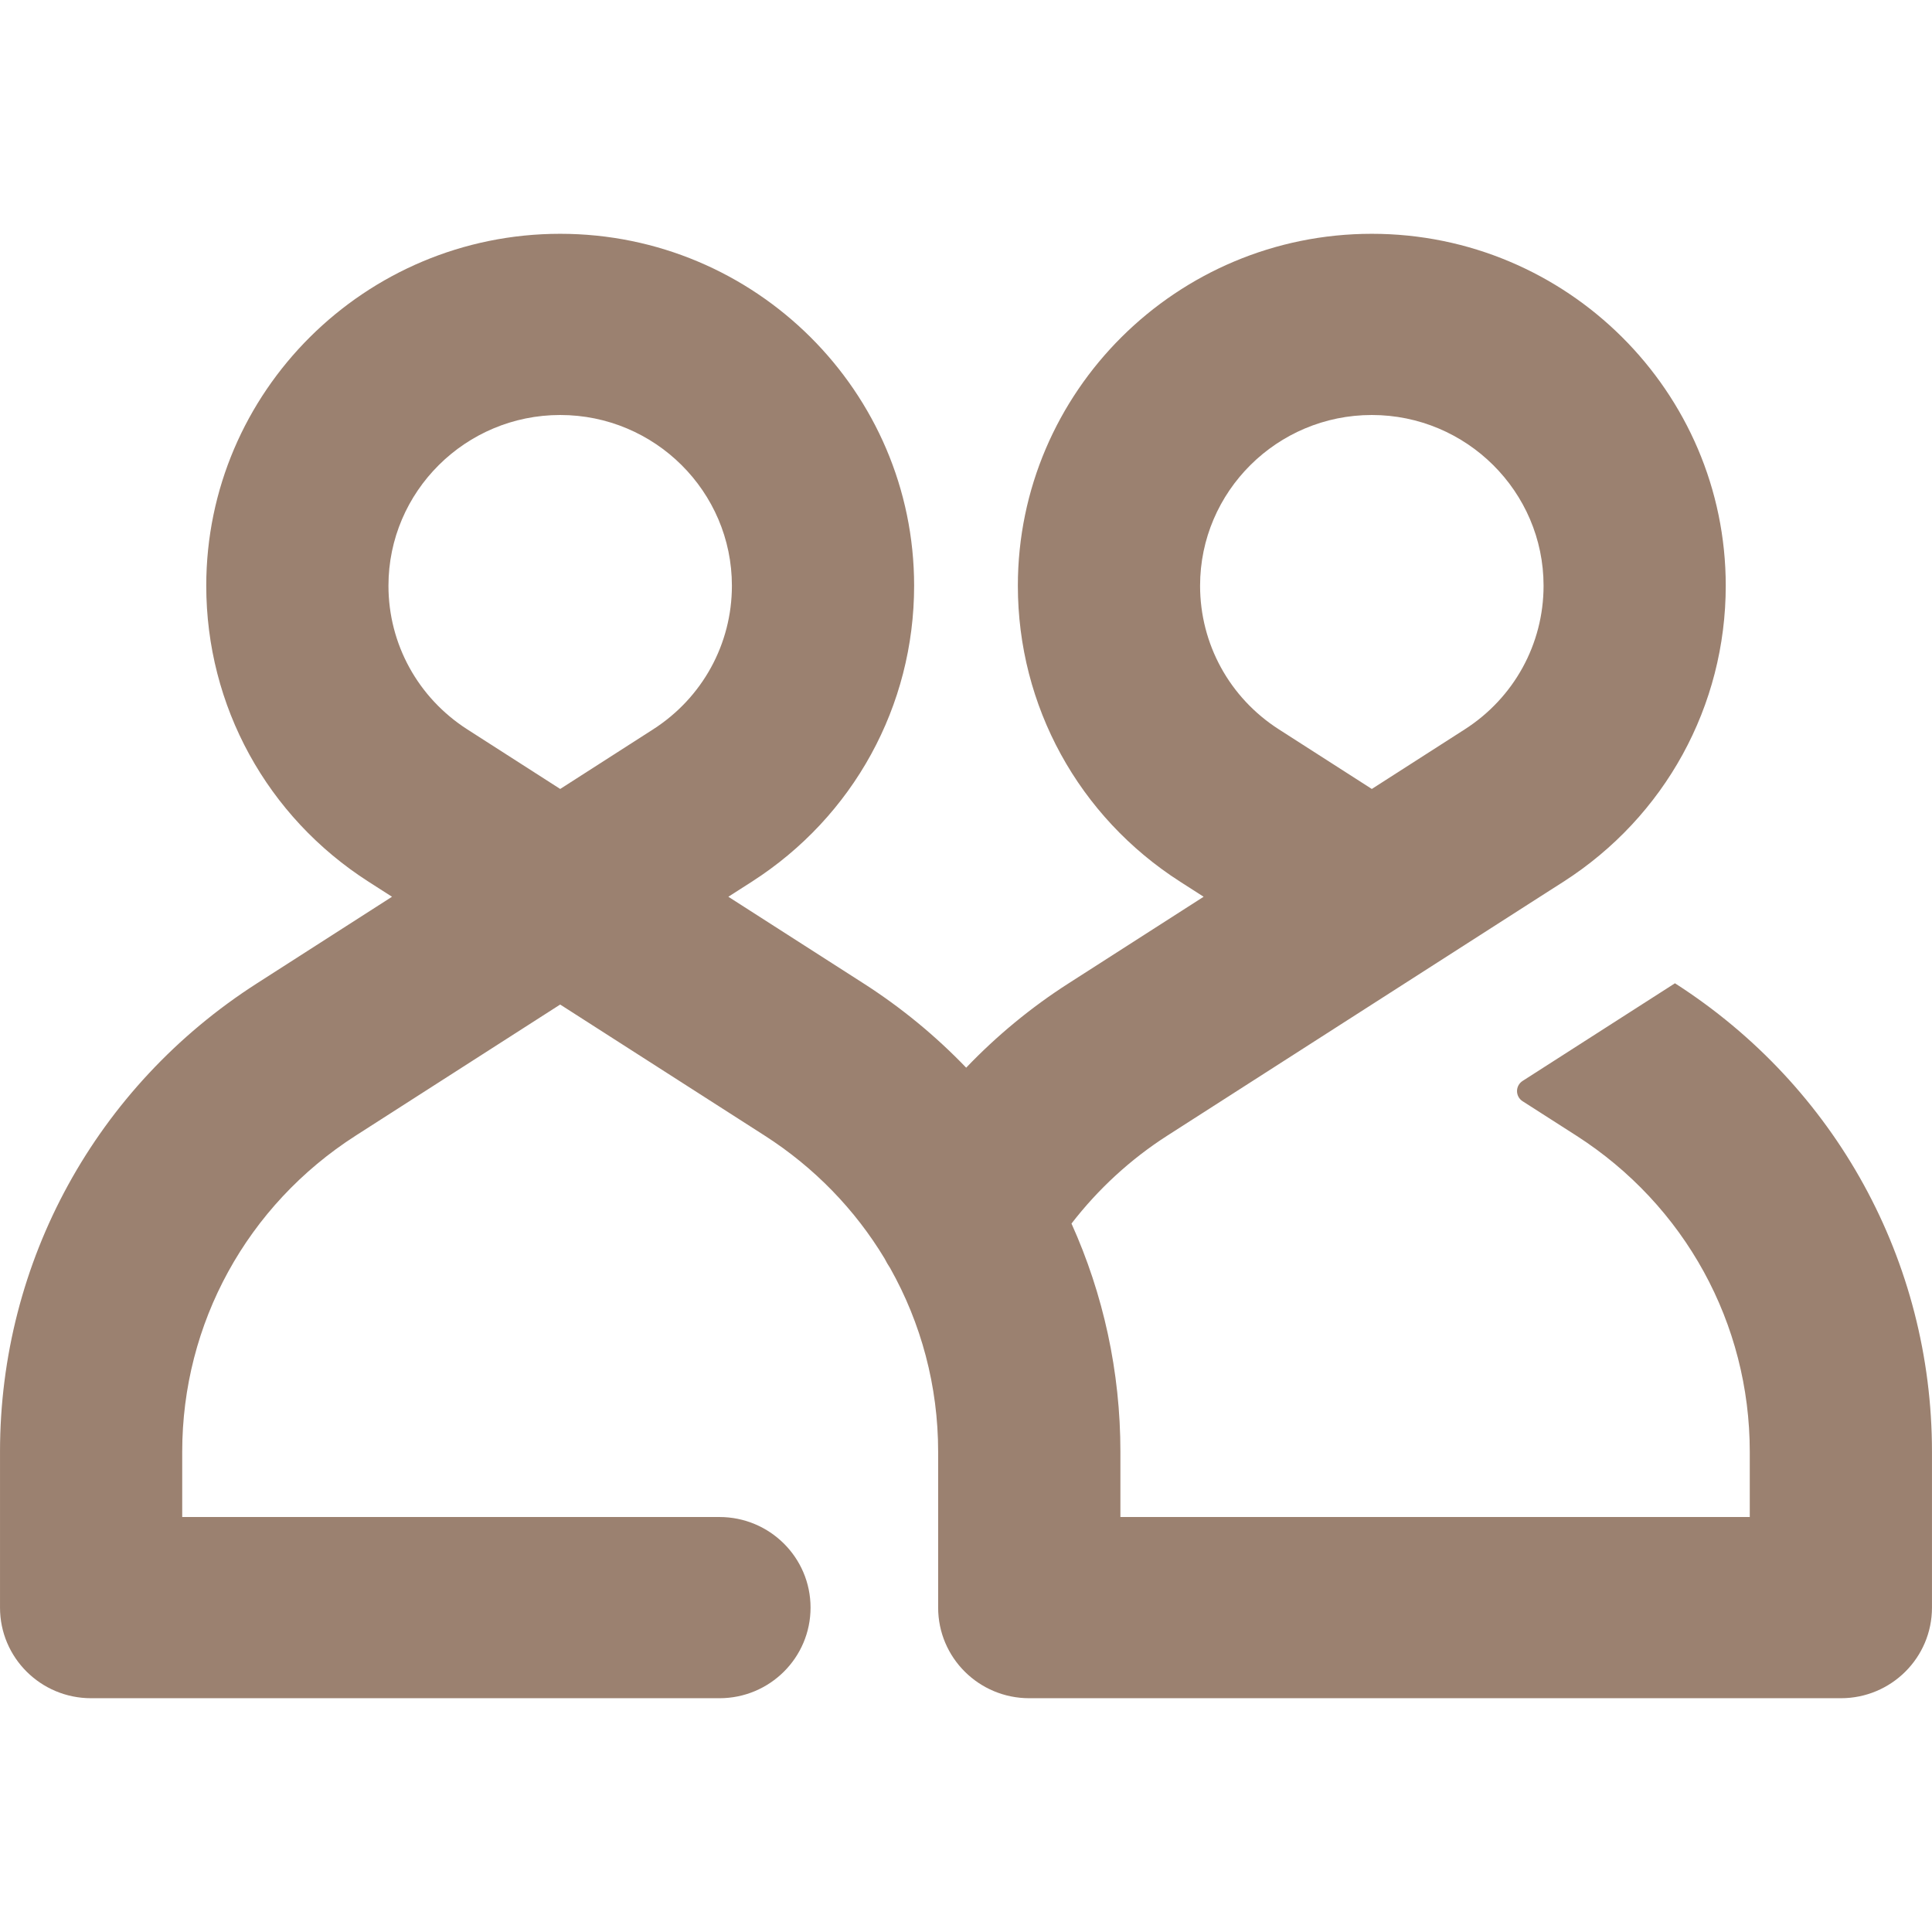 <svg clip-rule="evenodd" fill-rule="evenodd" stroke-linejoin="round" stroke-miterlimit="2" viewBox="0 0 720 720" xmlns="http://www.w3.org/2000/svg"><path d="m0-23.592-4.602 2.969-4.604-2.969c-2.446-1.577-3.911-4.256-3.911-7.164 0-4.692 3.819-8.511 8.515-8.511 4.694 0 8.512 3.819 8.512 8.511 0 2.908-1.463 5.587-3.91 7.164m27.121-7.164c0-4.692 3.818-8.511 8.514-8.511 4.692 0 8.515 3.819 8.515 8.511 0 2.908-1.464 5.587-3.911 7.164l-4.604 2.969-4.604-2.969c-2.449-1.577-3.91-4.256-3.91-7.164m23.543 19.821-7.554 4.869c-.172.111-.276.301-.276.506 0 .204.104.395.276.505l2.66 1.713c5.388 3.474 8.603 9.366 8.603 15.764v3.253h-31.202v-3.253c0-3.997-.848-7.86-2.425-11.377 1.319-1.72 2.933-3.213 4.752-4.385l10.137-6.535 8.336-5.374 1.164-.748c5.039-3.248 8.047-8.768 8.047-14.758 0-9.673-7.873-17.546-17.547-17.546-9.677 0-17.548 7.873-17.548 17.546 0 5.992 3.009 11.512 8.05 14.758l1.16.748-6.693 4.316c-1.854 1.193-3.561 2.61-5.079 4.206-1.508-1.578-3.212-2.994-5.098-4.208l-6.693-4.314 1.161-.748c5.041-3.248 8.049-8.768 8.049-14.758 0-9.673-7.871-17.546-17.548-17.546-9.675 0-17.546 7.873-17.546 17.546 0 5.992 3.007 11.512 8.048 14.758l1.161.748-6.693 4.316c-7.979 5.142-12.741 13.875-12.741 23.355v7.77c0 2.496 2.021 4.517 4.517 4.517h31.151c2.494 0 4.516-2.021 4.516-4.517 0-2.495-2.022-4.517-4.516-4.517h-26.635v-3.253c0-6.398 3.215-12.29 8.602-15.762l10.136-6.535 10.137 6.533c2.473 1.594 4.488 3.698 5.946 6.129.08.161.171.319.272.47 1.543 2.752 2.384 5.89 2.384 9.165v7.77c0 2.496 2.022 4.517 4.517 4.517h40.238c2.495 0 4.516-2.021 4.516-4.517v-7.77c0-9.481-4.761-18.216-12.742-23.357" fill="#9b8170" fill-rule="nonzero" transform="matrix(7.517 0 0 7.475 243.368 448.179)"/></svg>